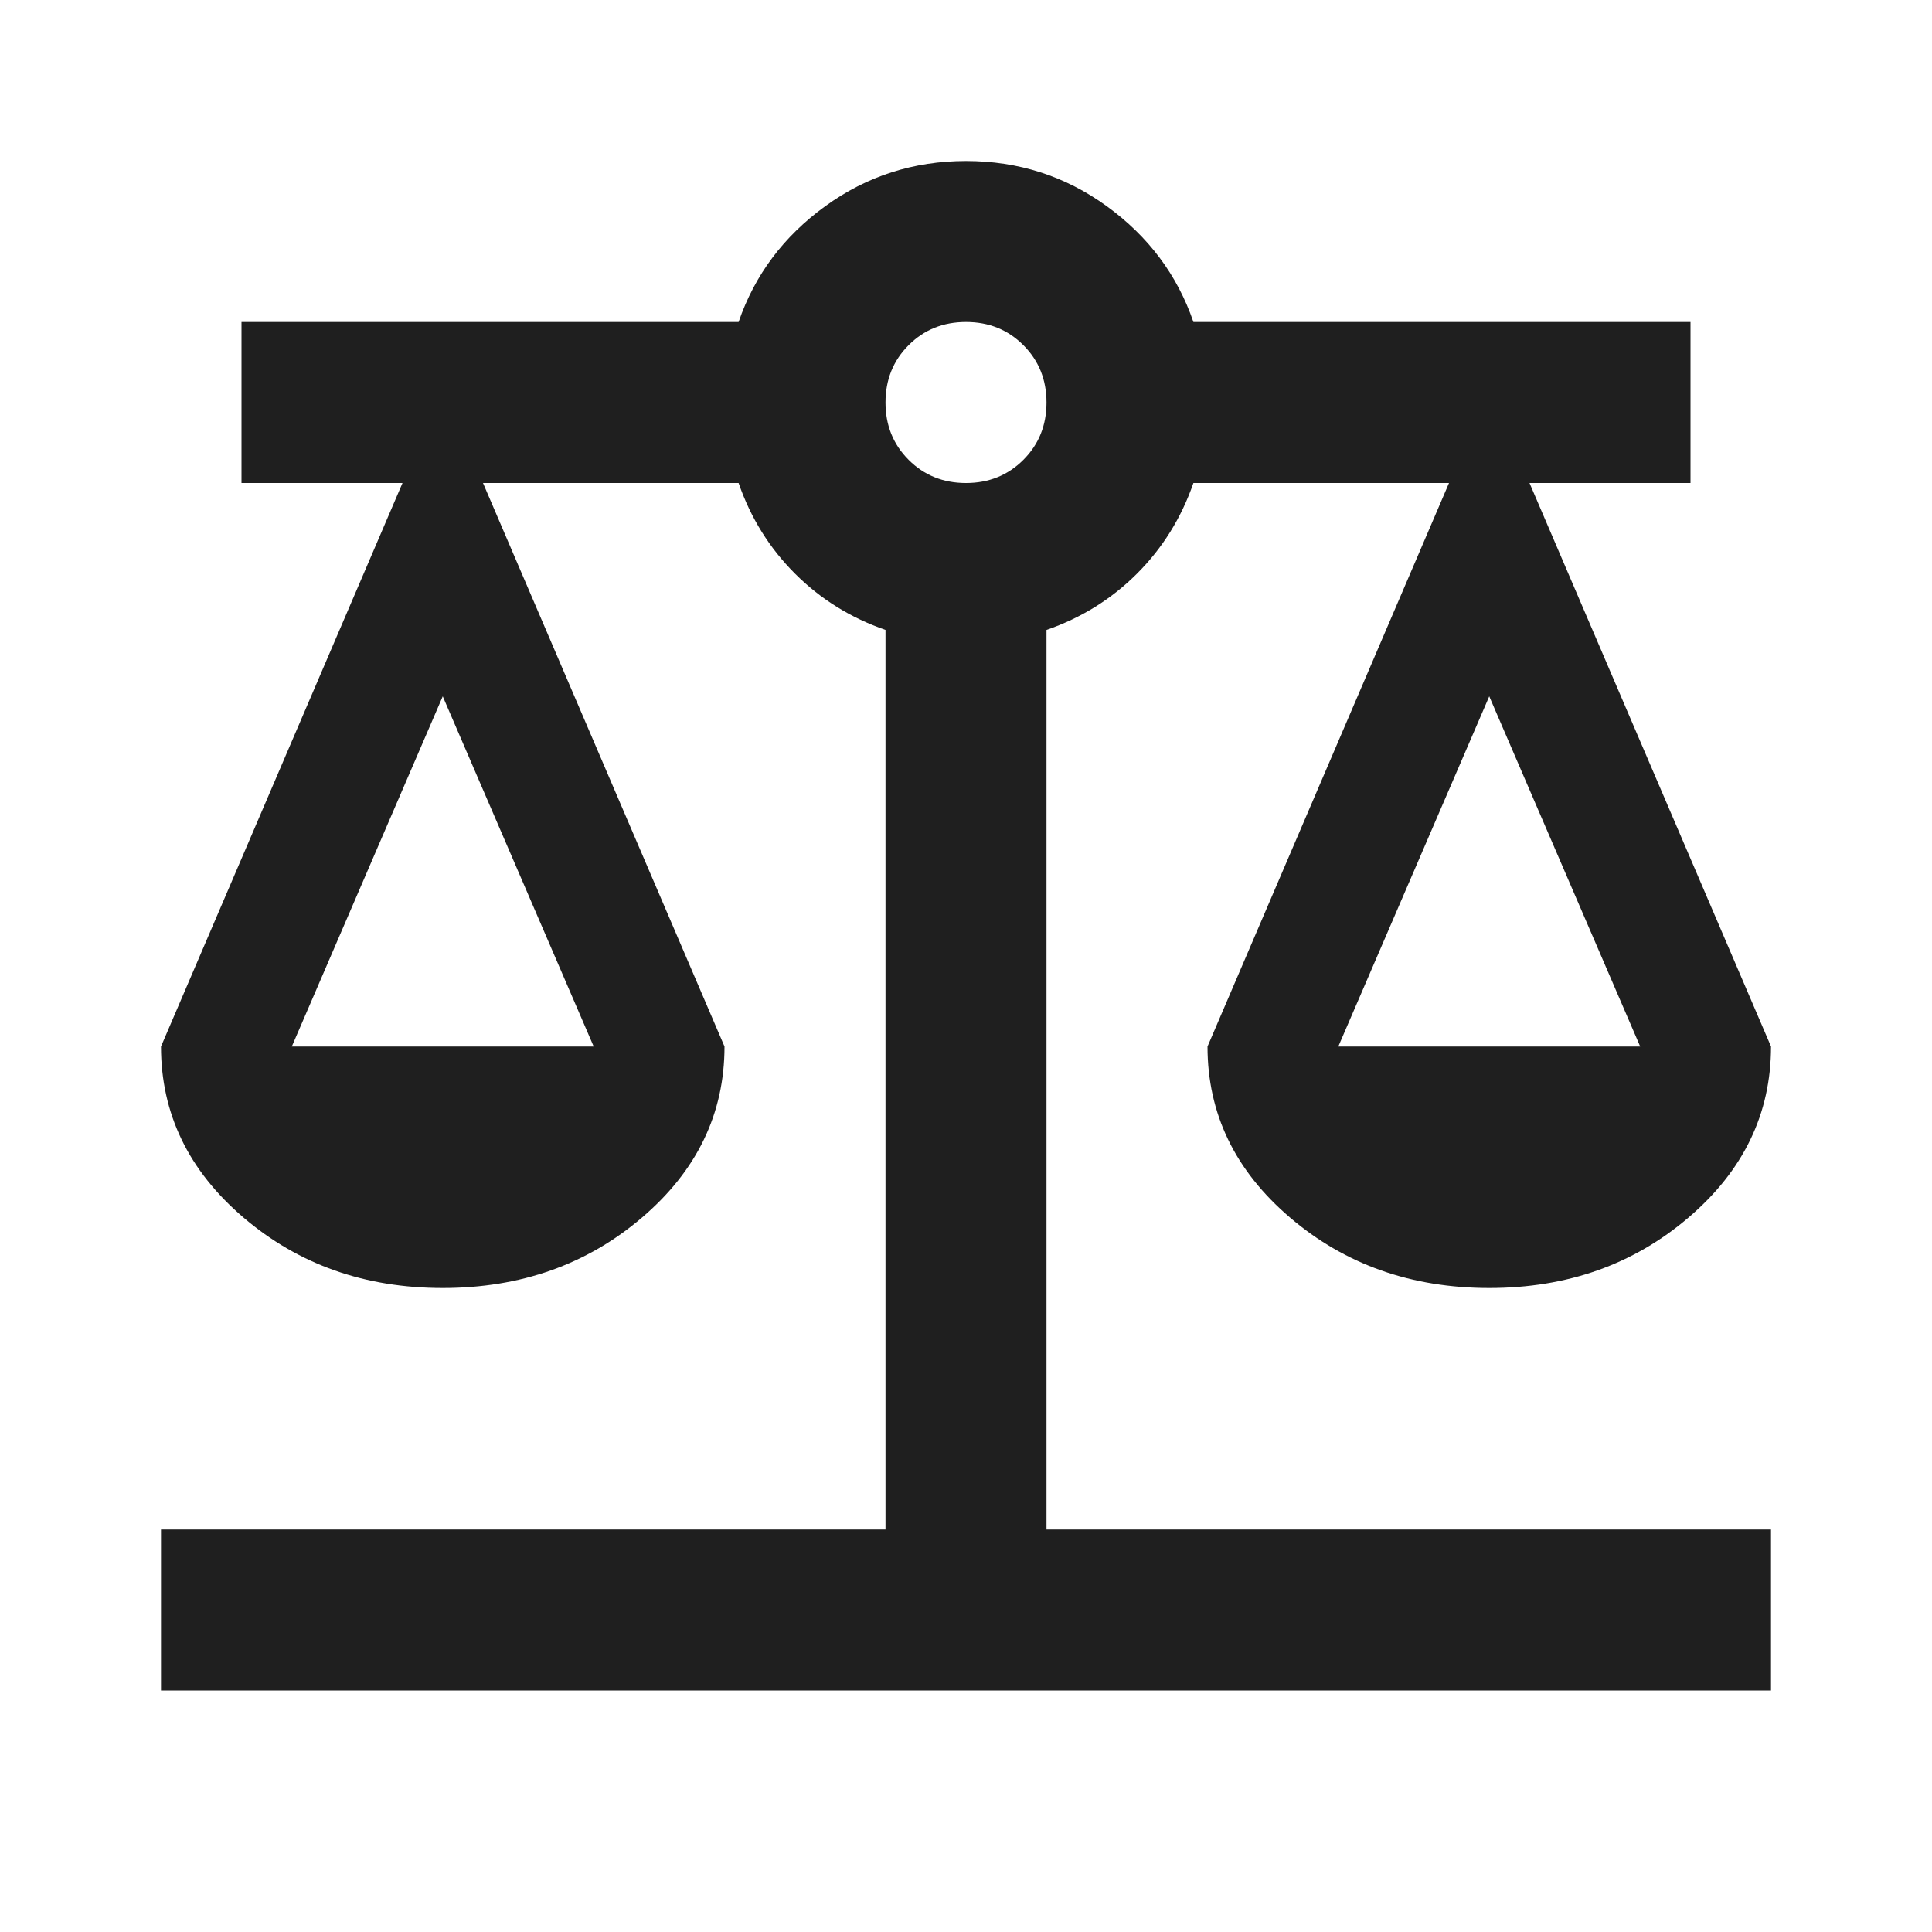 <svg xmlns="http://www.w3.org/2000/svg" height="24px" viewBox="0 -960 960 960" width="24px" fill="#1f1f1f"><path d="M80-120v-80h360v-447q-26-9-45-28t-28-45H240l120 280q0 50-41 85t-99 35q-58 0-99-35t-41-85l120-280h-80v-80h247q12-35 43-57.5t70-22.5q39 0 70 22.5t43 57.5h247v80h-80l120 280q0 50-41 85t-99 35q-58 0-99-35t-41-85l120-280H593q-9 26-28 45t-45 28v447h360v80H80Zm585-320h150l-75-174-75 174Zm-520 0h150l-75-174-75 174Zm335-280q17 0 28.5-11.5T520-760q0-17-11.5-28.5T480-800q-17 0-28.5 11.5T440-760q0 17 11.5 28.5T480-720Z"/></svg>
